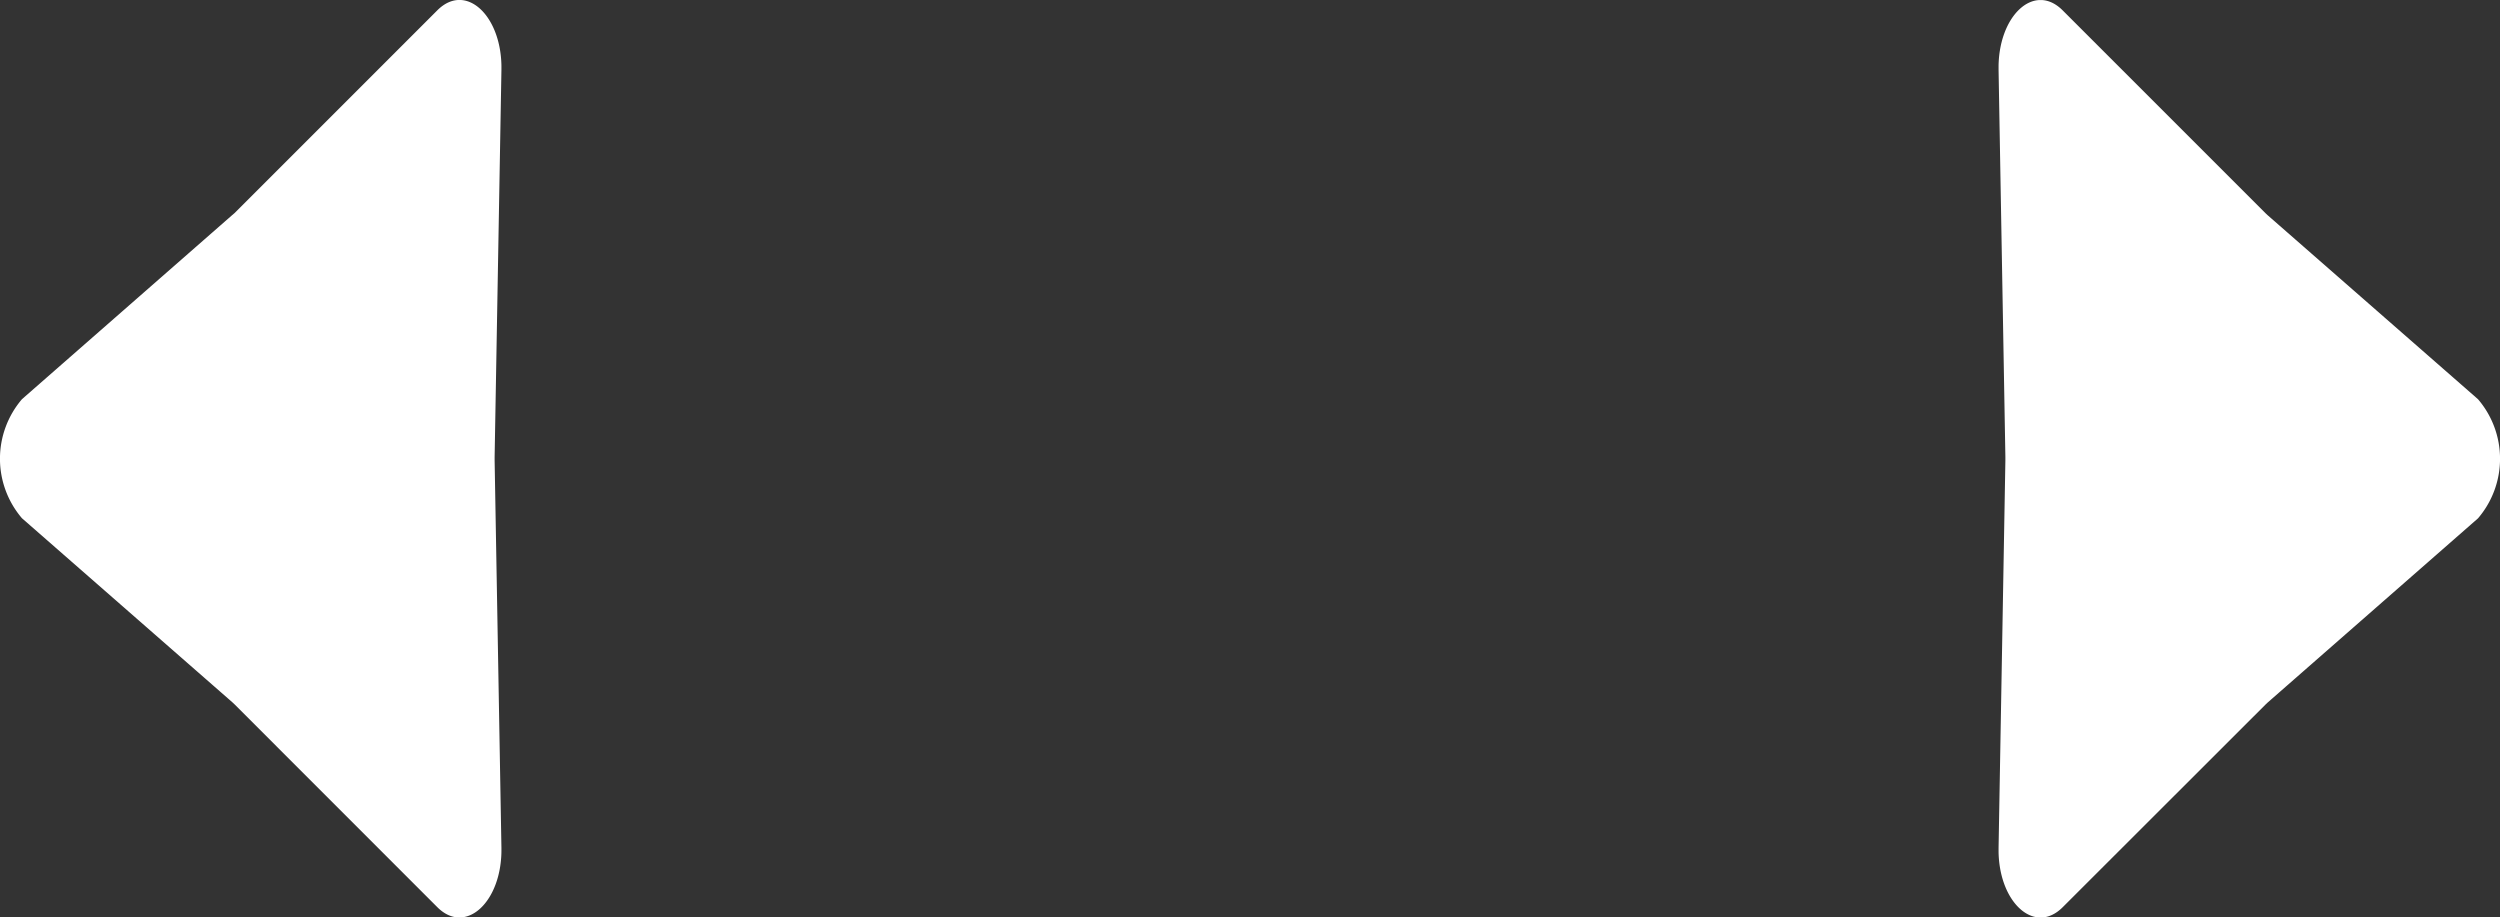 <svg xmlns="http://www.w3.org/2000/svg" xmlns:xlink="http://www.w3.org/1999/xlink" width="43.695" height="16.036" viewBox="0 0 43.695 16.036">
  <rect x="0" y="0" width="43.695" height="16.036" fill="#333333" stroke="none"/>
  <defs>
    <clipPath id="clip-path">
      <rect id="Rectangle_1273" data-name="Rectangle 1273" width="8.764" height="16.035" fill="#fff"/>
    </clipPath>
  </defs>
  <g id="Group_5426" data-name="Group 5426" transform="translate(-910.713 -6047.73)">
    <g id="Group_5204" data-name="Group 5204" transform="translate(910.713 6047.73)">
      <g id="Group_5203" data-name="Group 5203" transform="translate(0 0)" clip-path="url(#clip-path)">
        <path id="Path_2888" data-name="Path 2888" d="M.384,6.977,4.06,3.758,4.1,3.724,7.644.18c.5-.5,1.137.1,1.12,1.04L8.645,7.984c0,.022,0,.045,0,.067l.119,6.765c.017.943-.623,1.537-1.12,1.04L4.1,12.311l-.036-.034L.384,9.058a1.6,1.6,0,0,1,0-2.081" transform="translate(0 0)" fill="#fff"/>
      </g>
    </g>
    <g id="Group_5205" data-name="Group 5205" transform="translate(945.644 6047.731)">
      <g id="Group_5203-2" data-name="Group 5203" transform="translate(0 0)" clip-path="url(#clip-path)">
        <path id="Path_2888-2" data-name="Path 2888" d="M8.38,6.977,4.7,3.758l-.036-.034L1.12.18c-.5-.5-1.137.1-1.12,1.04L.119,7.984c0,.022,0,.045,0,.067L0,14.816c-.017.943.623,1.537,1.12,1.04l3.548-3.545.036-.034L8.38,9.058a1.6,1.6,0,0,0,0-2.081" transform="translate(0 0)" fill="#fff"/>
      </g>
    </g>
  </g>
</svg>
